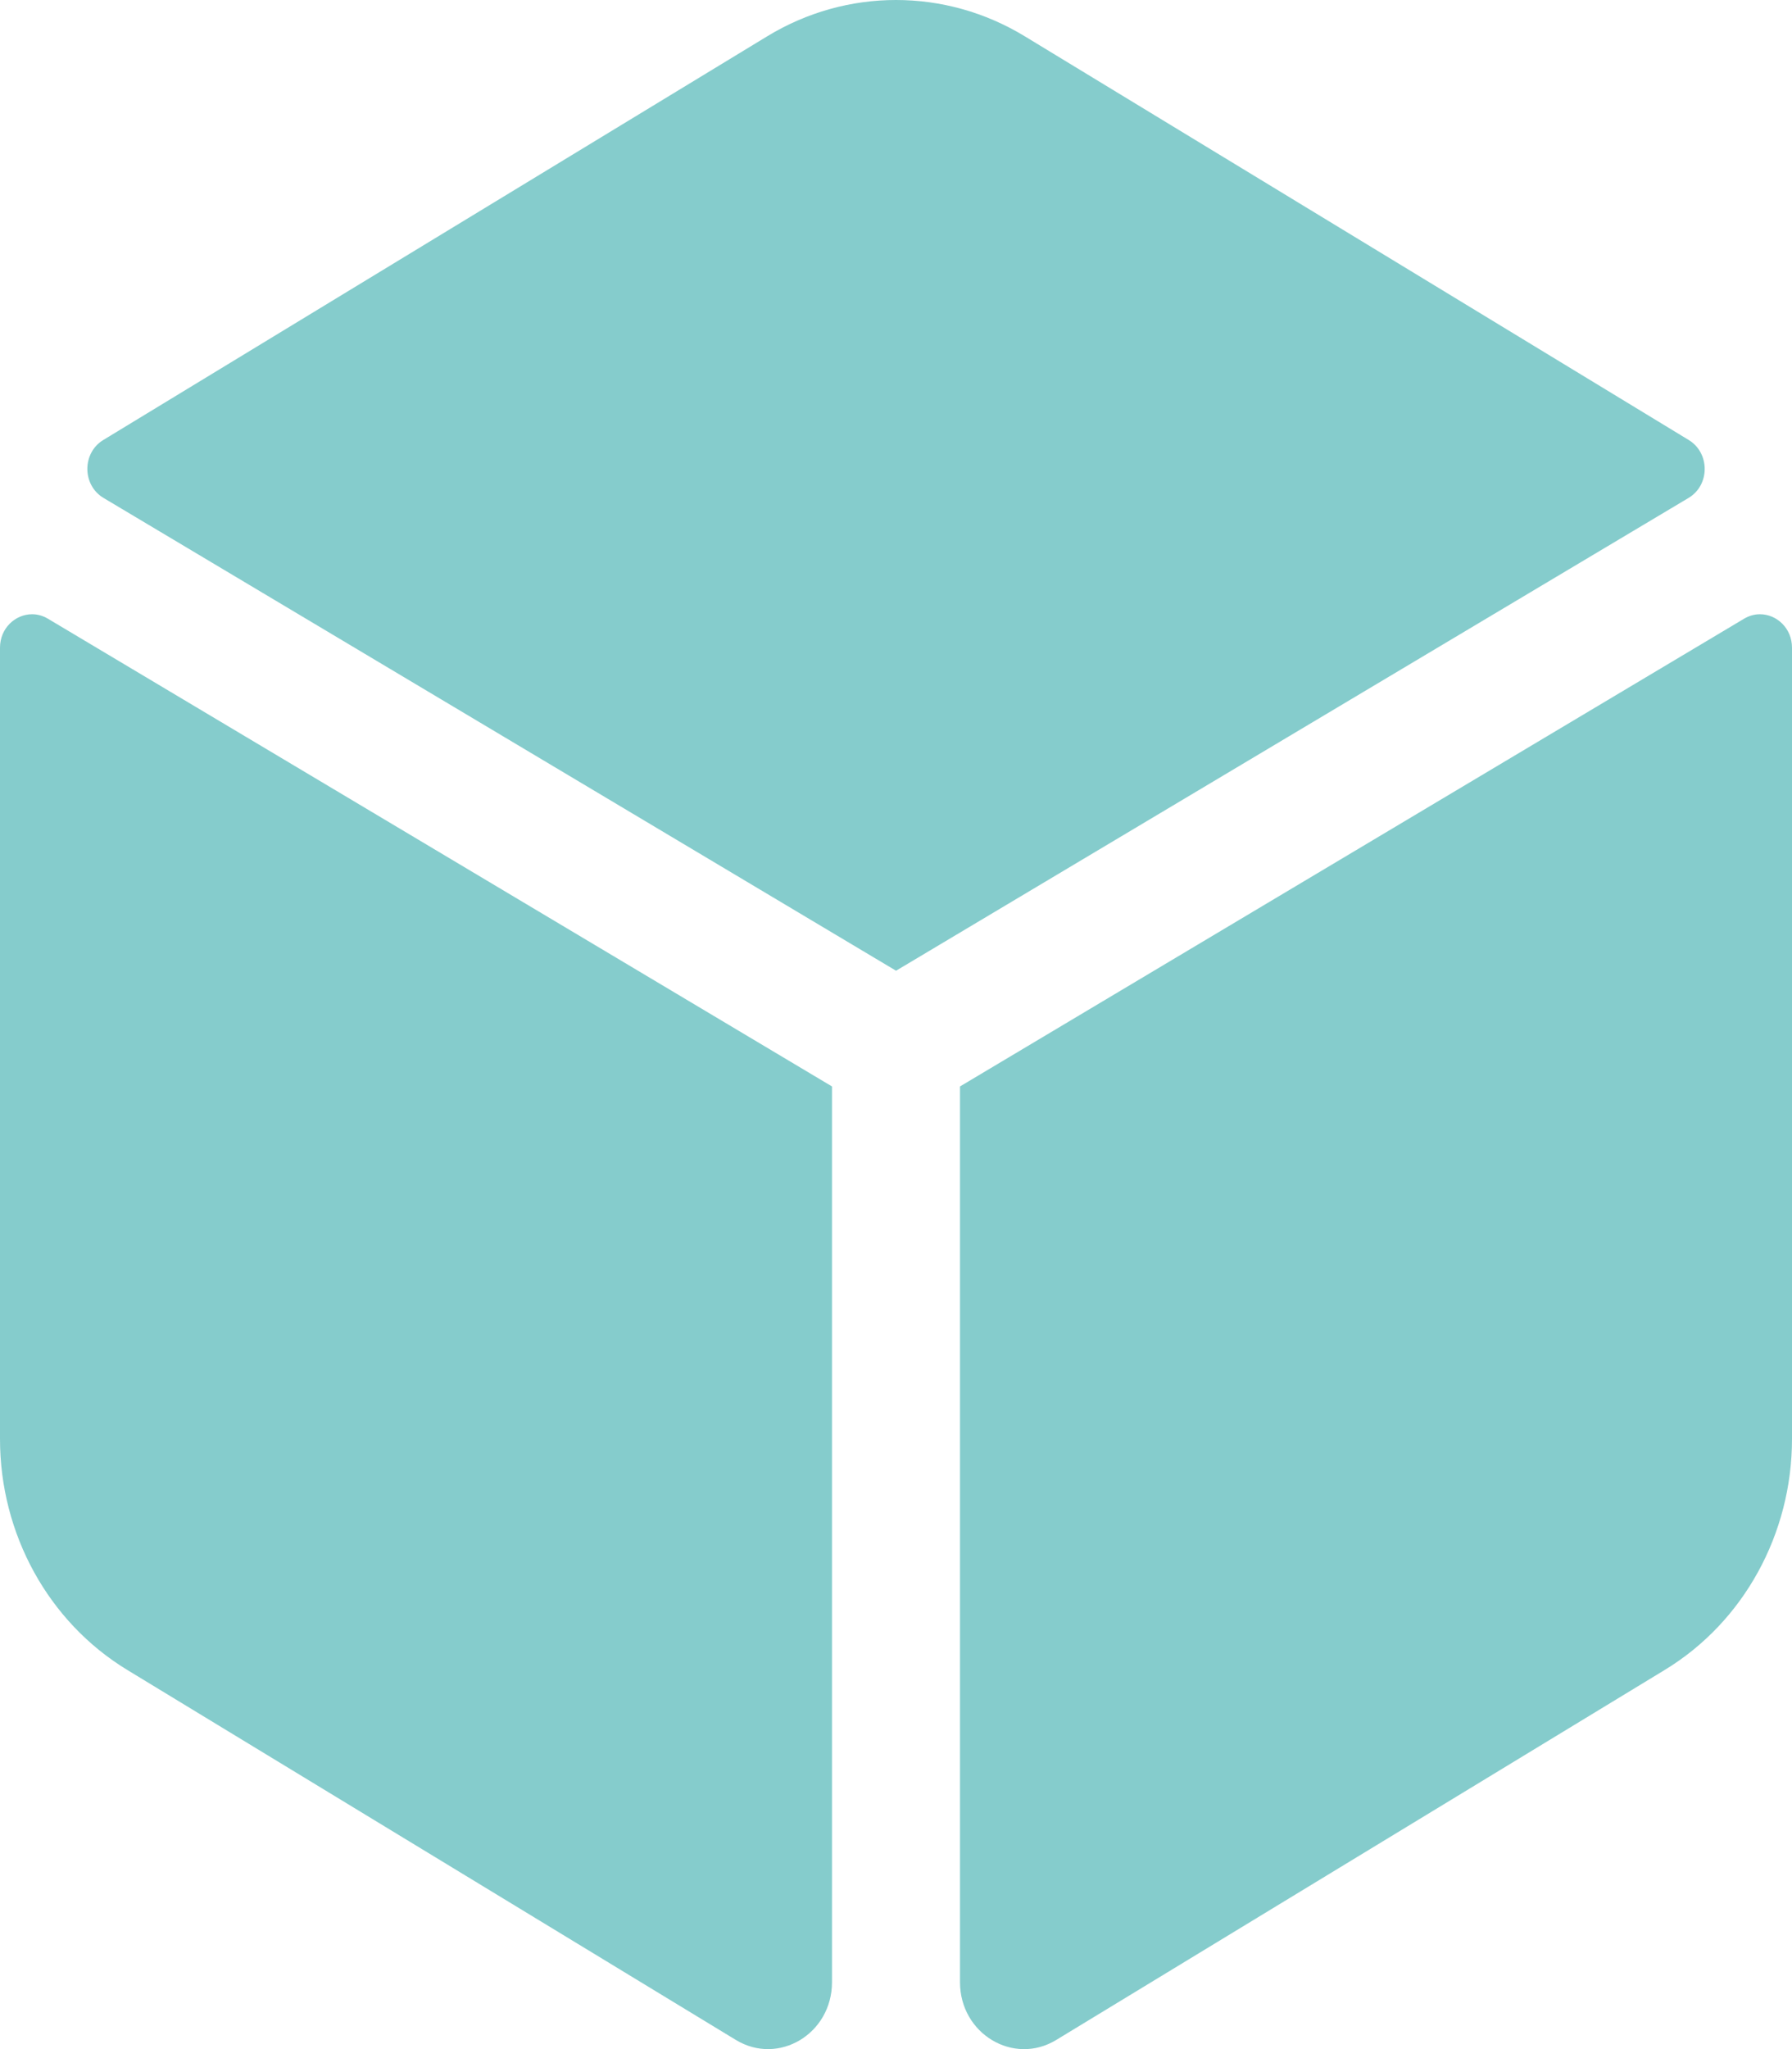 <svg xmlns="http://www.w3.org/2000/svg" width="26.697" height="30.512" viewBox="0 0 26.697 30.512"><defs><style>.a{fill:#85cccc;}.b,.c{stroke:none;}.c{fill:#85cccc;}</style></defs><g class="a" transform="translate(0 0.005)"><path class="b" d="M 15.802 28.574 L 15.802 17.024 L 25.197 11.423 L 25.197 21.421 C 25.197 22.311 24.748 23.137 24.024 23.577 L 15.802 28.574 Z M 10.895 28.574 L 2.673 23.577 C 1.95 23.137 1.5 22.311 1.5 21.421 L 1.5 11.423 L 10.895 17.024 L 10.895 28.574 Z M 13.349 12.703 L 3.732 6.969 L 12.208 1.818 C 12.555 1.607 12.949 1.495 13.348 1.495 C 13.747 1.495 14.142 1.607 14.489 1.818 L 22.965 6.969 L 13.349 12.703 Z"/><path class="c" d="M 13.348 2.995 C 13.222 2.995 13.101 3.03 12.987 3.099 L 6.641 6.957 L 13.349 10.957 L 20.057 6.957 L 13.71 3.099 C 13.596 3.03 13.474 2.995 13.348 2.995 M 3 14.063 L 3 21.421 C 3 21.785 3.178 22.128 3.452 22.295 L 9.395 25.907 L 9.395 17.876 L 3 14.063 M 23.697 14.063 L 17.302 17.876 L 17.302 25.907 L 23.245 22.295 C 23.52 22.128 23.697 21.785 23.697 21.421 L 23.697 14.063 M 13.348 -0.005 C 14.012 -0.005 14.675 0.175 15.268 0.536 L 25.159 6.547 C 25.477 6.741 25.475 7.219 25.156 7.409 L 13.349 14.449 L 1.542 7.409 C 1.223 7.219 1.221 6.74 1.538 6.547 L 11.429 0.536 C 12.022 0.175 12.685 -0.005 13.348 -0.005 Z M 26.22 9.141 C 26.469 9.141 26.697 9.349 26.697 9.639 L 26.697 21.421 C 26.697 22.836 25.976 24.146 24.803 24.859 L 15.735 30.37 C 15.1 30.756 14.302 30.278 14.302 29.51 L 14.302 16.172 L 25.984 9.207 C 26.06 9.162 26.141 9.141 26.22 9.141 Z M 0.478 9.141 C 0.556 9.141 0.637 9.162 0.713 9.207 L 12.395 16.172 L 12.395 29.51 C 12.395 30.278 11.598 30.756 10.962 30.369 L 1.894 24.859 C 0.722 24.146 3.814697265625e-06 22.837 3.814697265625e-06 21.421 L 3.814697265625e-06 9.639 C 3.814697265625e-06 9.349 0.228 9.141 0.478 9.141 Z"/></g></svg>